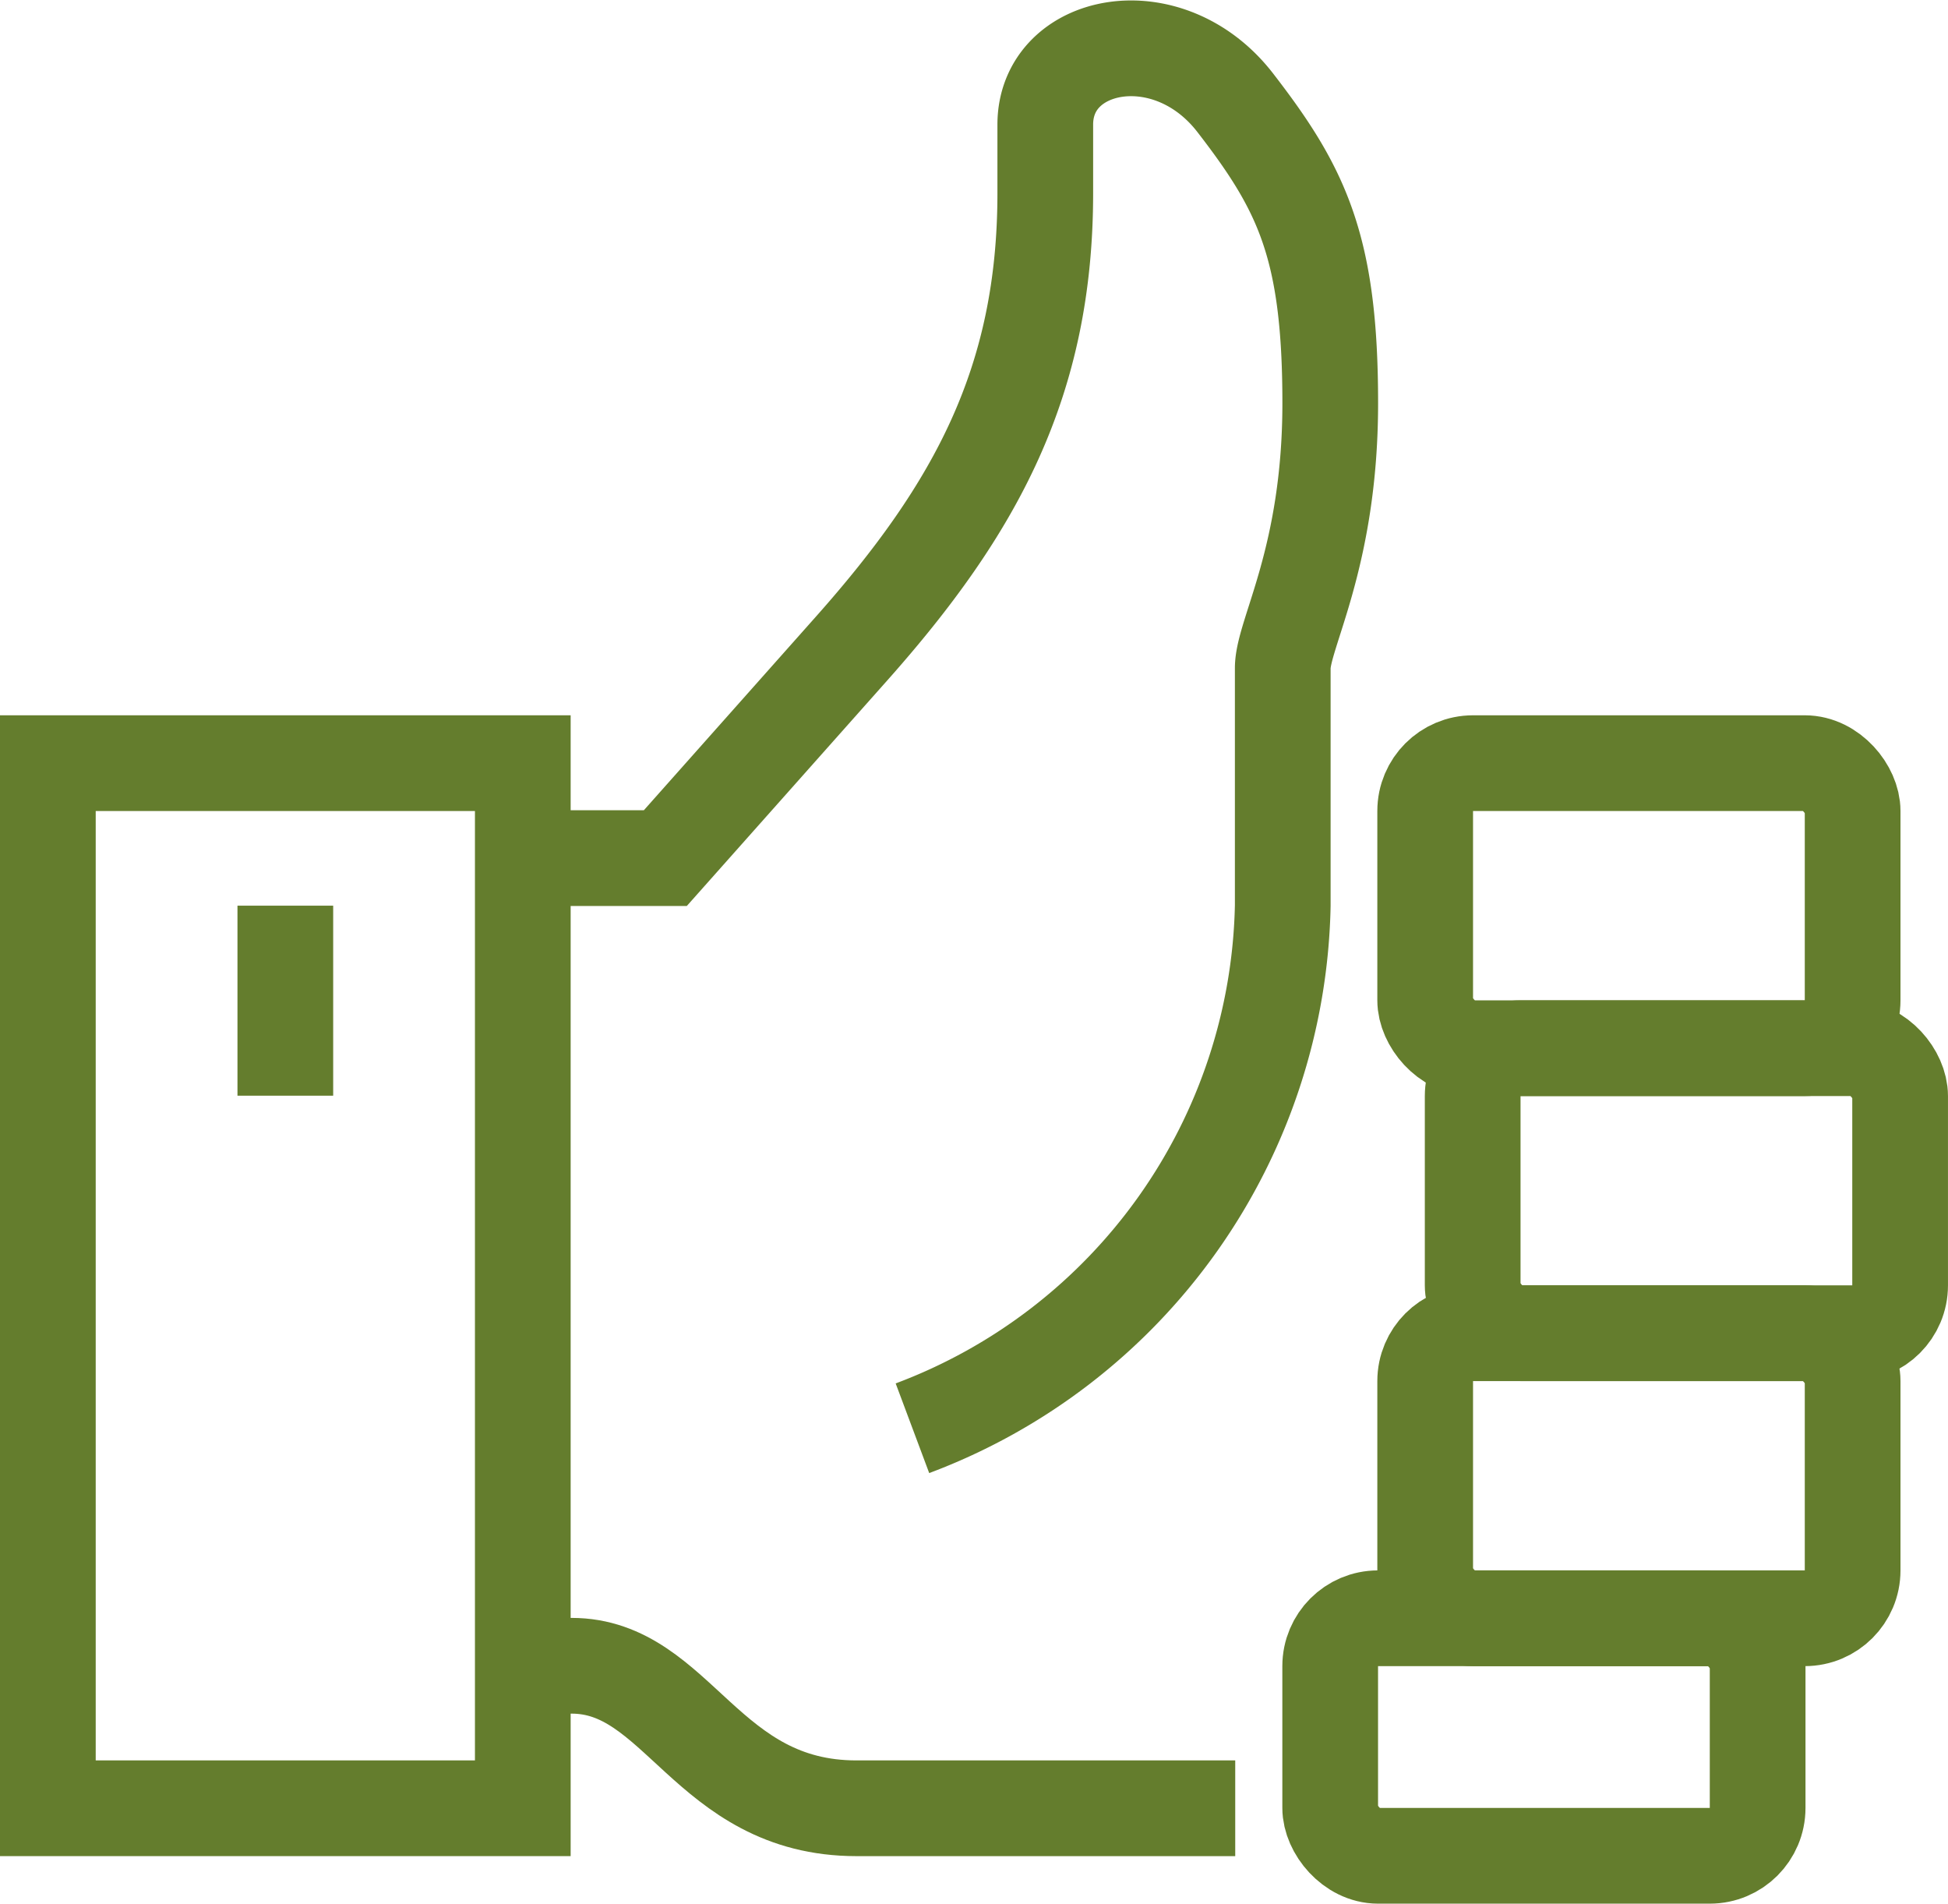 <svg xmlns="http://www.w3.org/2000/svg" width="81.416" height="79.544" viewBox="0 0 81.416 79.544">
  <g id="icon01" transform="translate(-211 -50.933)">
    <path id="パス_203736" data-name="パス 203736" d="M223,87h2.039c4.466,0,5.624,5.955,11.91,5.955h15.827" transform="translate(9.85 33.538)" fill="none" stroke="#647d2d" stroke-miterlimit="10" stroke-width="4"/>
    <rect id="長方形_142096" data-name="長方形 142096" width="17.865" height="11.91" rx="2" transform="translate(272.55 94.732)" fill="none" stroke="#647d2d" stroke-miterlimit="10" stroke-width="4"/>
    <rect id="長方形_142097" data-name="長方形 142097" width="17.865" height="11.91" rx="2" transform="translate(270.565 82.822)" fill="none" stroke="#647d2d" stroke-miterlimit="10" stroke-width="4"/>
    <rect id="長方形_142098" data-name="長方形 142098" width="17.865" height="11.91" rx="2" transform="translate(270.565 106.643)" fill="none" stroke="#647d2d" stroke-miterlimit="10" stroke-width="4"/>
    <rect id="長方形_142099" data-name="長方形 142099" width="17.865" height="9.925" rx="2" transform="translate(266.595 118.553)" fill="none" stroke="#647d2d" stroke-miterlimit="10" stroke-width="4"/>
    <rect id="長方形_142100" data-name="長方形 142100" width="19.85" height="43.67" transform="translate(213 82.822)" fill="none" stroke="#647d2d" stroke-miterlimit="10" stroke-width="4"/>
    <path id="パス_203737" data-name="パス 203737" d="M238.3,110.613a23.832,23.832,0,0,0,15.477-21.835V78.852c0-1.441,1.985-4.625,1.985-11.076,0-6.535-1.187-8.948-3.97-12.549-2.813-3.639-7.94-2.6-7.94.913V59c0,7.849-2.88,13.165-8.095,19.032l-7.785,8.758H224" transform="translate(10.835 0)" fill="none" stroke="#647d2d" stroke-miterlimit="10" stroke-width="4"/>
    <line id="線_77" data-name="線 77" y2="7.94" transform="translate(222.925 88.777)" fill="none" stroke="#647d2d" stroke-miterlimit="10" stroke-width="4"/>
  </g>
</svg>
